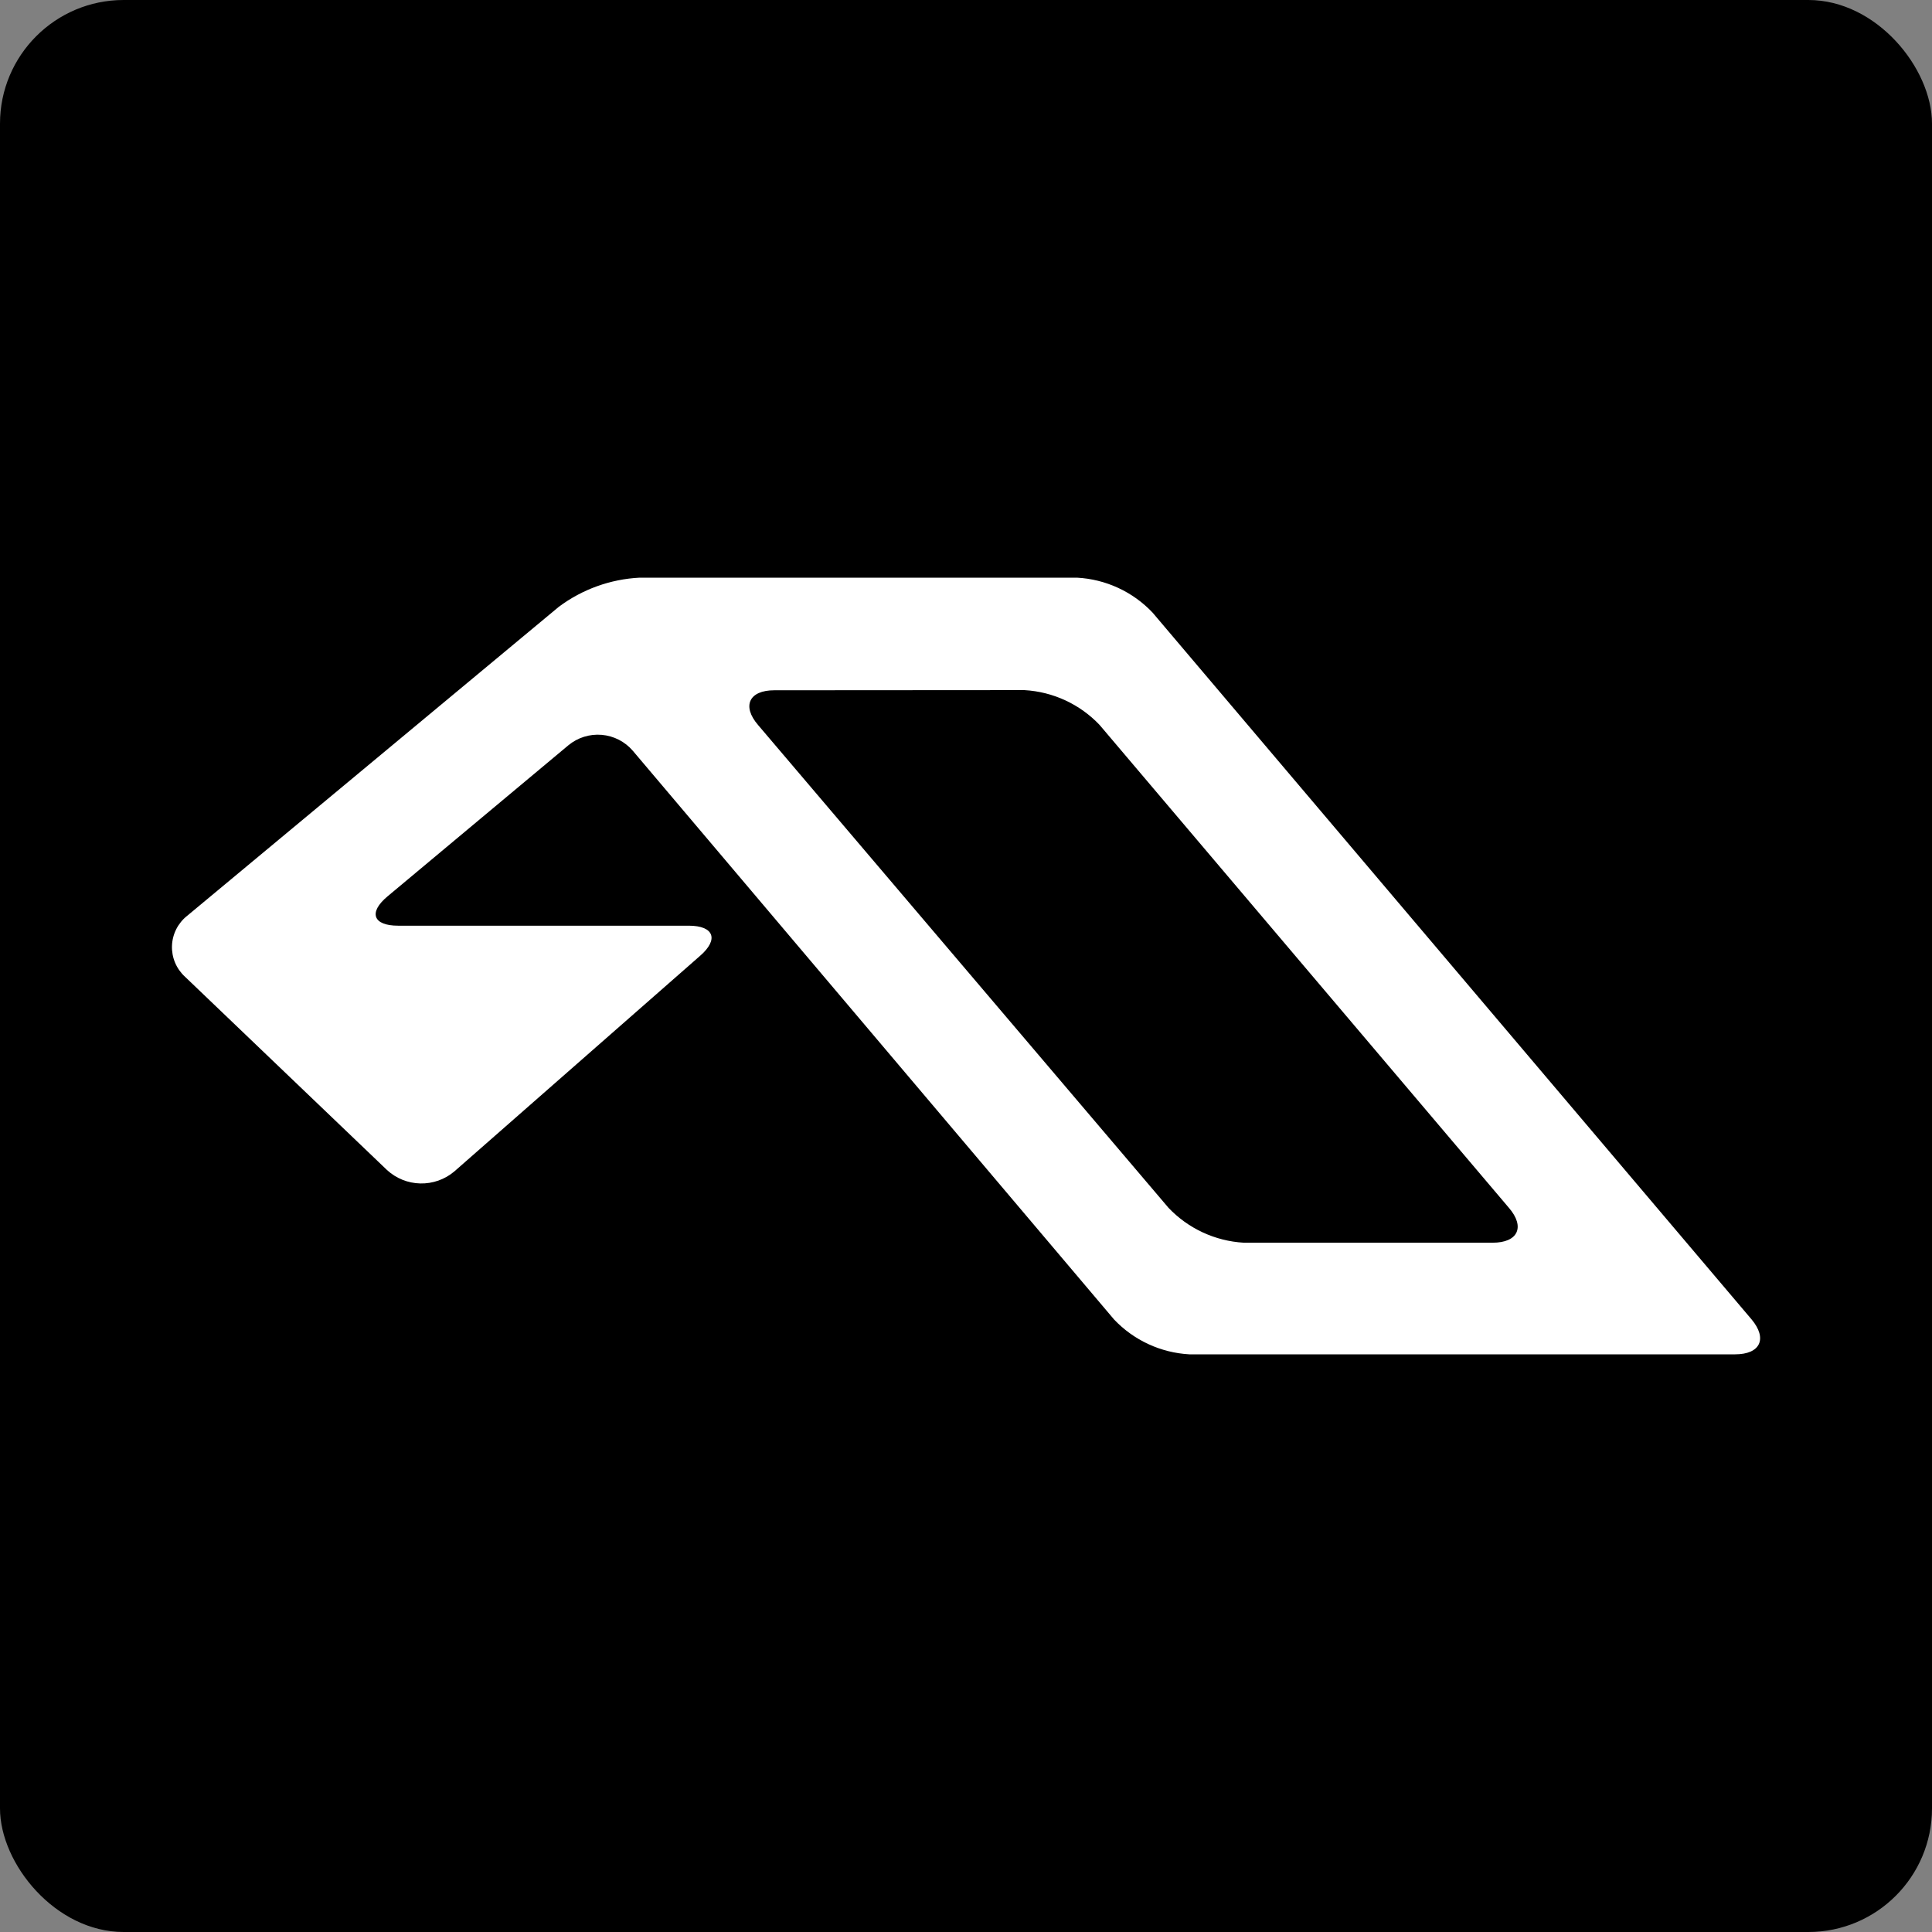 <svg width="1000" height="1000" viewBox="0 0 1000 1000" fill="none" xmlns="http://www.w3.org/2000/svg">
<rect x="0" y="0" width="1000" height="1000" fill="#808080" stroke="none"/>
<rect width="1000" height="1000" rx="64" fill="black"/>
<g clip-path="url(#clip0_100_958)">
<path d="M530.213 357.202C545.03 358.035 558.965 364.49 569.159 375.242L781.018 625.184C789.552 635.111 785.655 643.223 772.625 643.223H643.752C628.951 642.361 615.035 635.91 604.834 625.184L392.407 375.299C383.872 365.4 387.741 357.288 400.771 357.288L530.213 357.202ZM576.641 682.961C586.833 693.717 600.77 700.173 615.588 701H898.113C911.143 701 914.926 692.888 906.648 682.961L596.556 317.068C586.32 306.254 572.302 299.784 557.41 299H331.071C315.914 299.772 301.333 305.035 289.195 314.118L96.824 474.061C94.478 475.929 92.565 478.281 91.217 480.955C89.869 483.63 89.118 486.564 89.015 489.555C88.912 492.547 89.46 495.525 90.622 498.285C91.783 501.045 93.53 503.522 95.743 505.545L200.292 605.584C205.005 609.934 211.151 612.414 217.571 612.555C223.992 612.696 230.242 610.489 235.142 606.35L362.393 494.71C372.18 486.201 369.506 479.138 356.505 479.138H206.096C193.066 479.138 190.591 472.303 200.577 463.964L294.145 385.793C298.967 381.78 305.184 379.826 311.444 380.357C317.703 380.888 323.499 383.861 327.572 388.63L576.641 682.961Z" fill="white"/>
</g>
<defs>
<clipPath id="clip0_100_958">
<rect width="822" height="402" fill="white" transform="translate(89 299)"/>
</clipPath>
</defs>
</svg>
